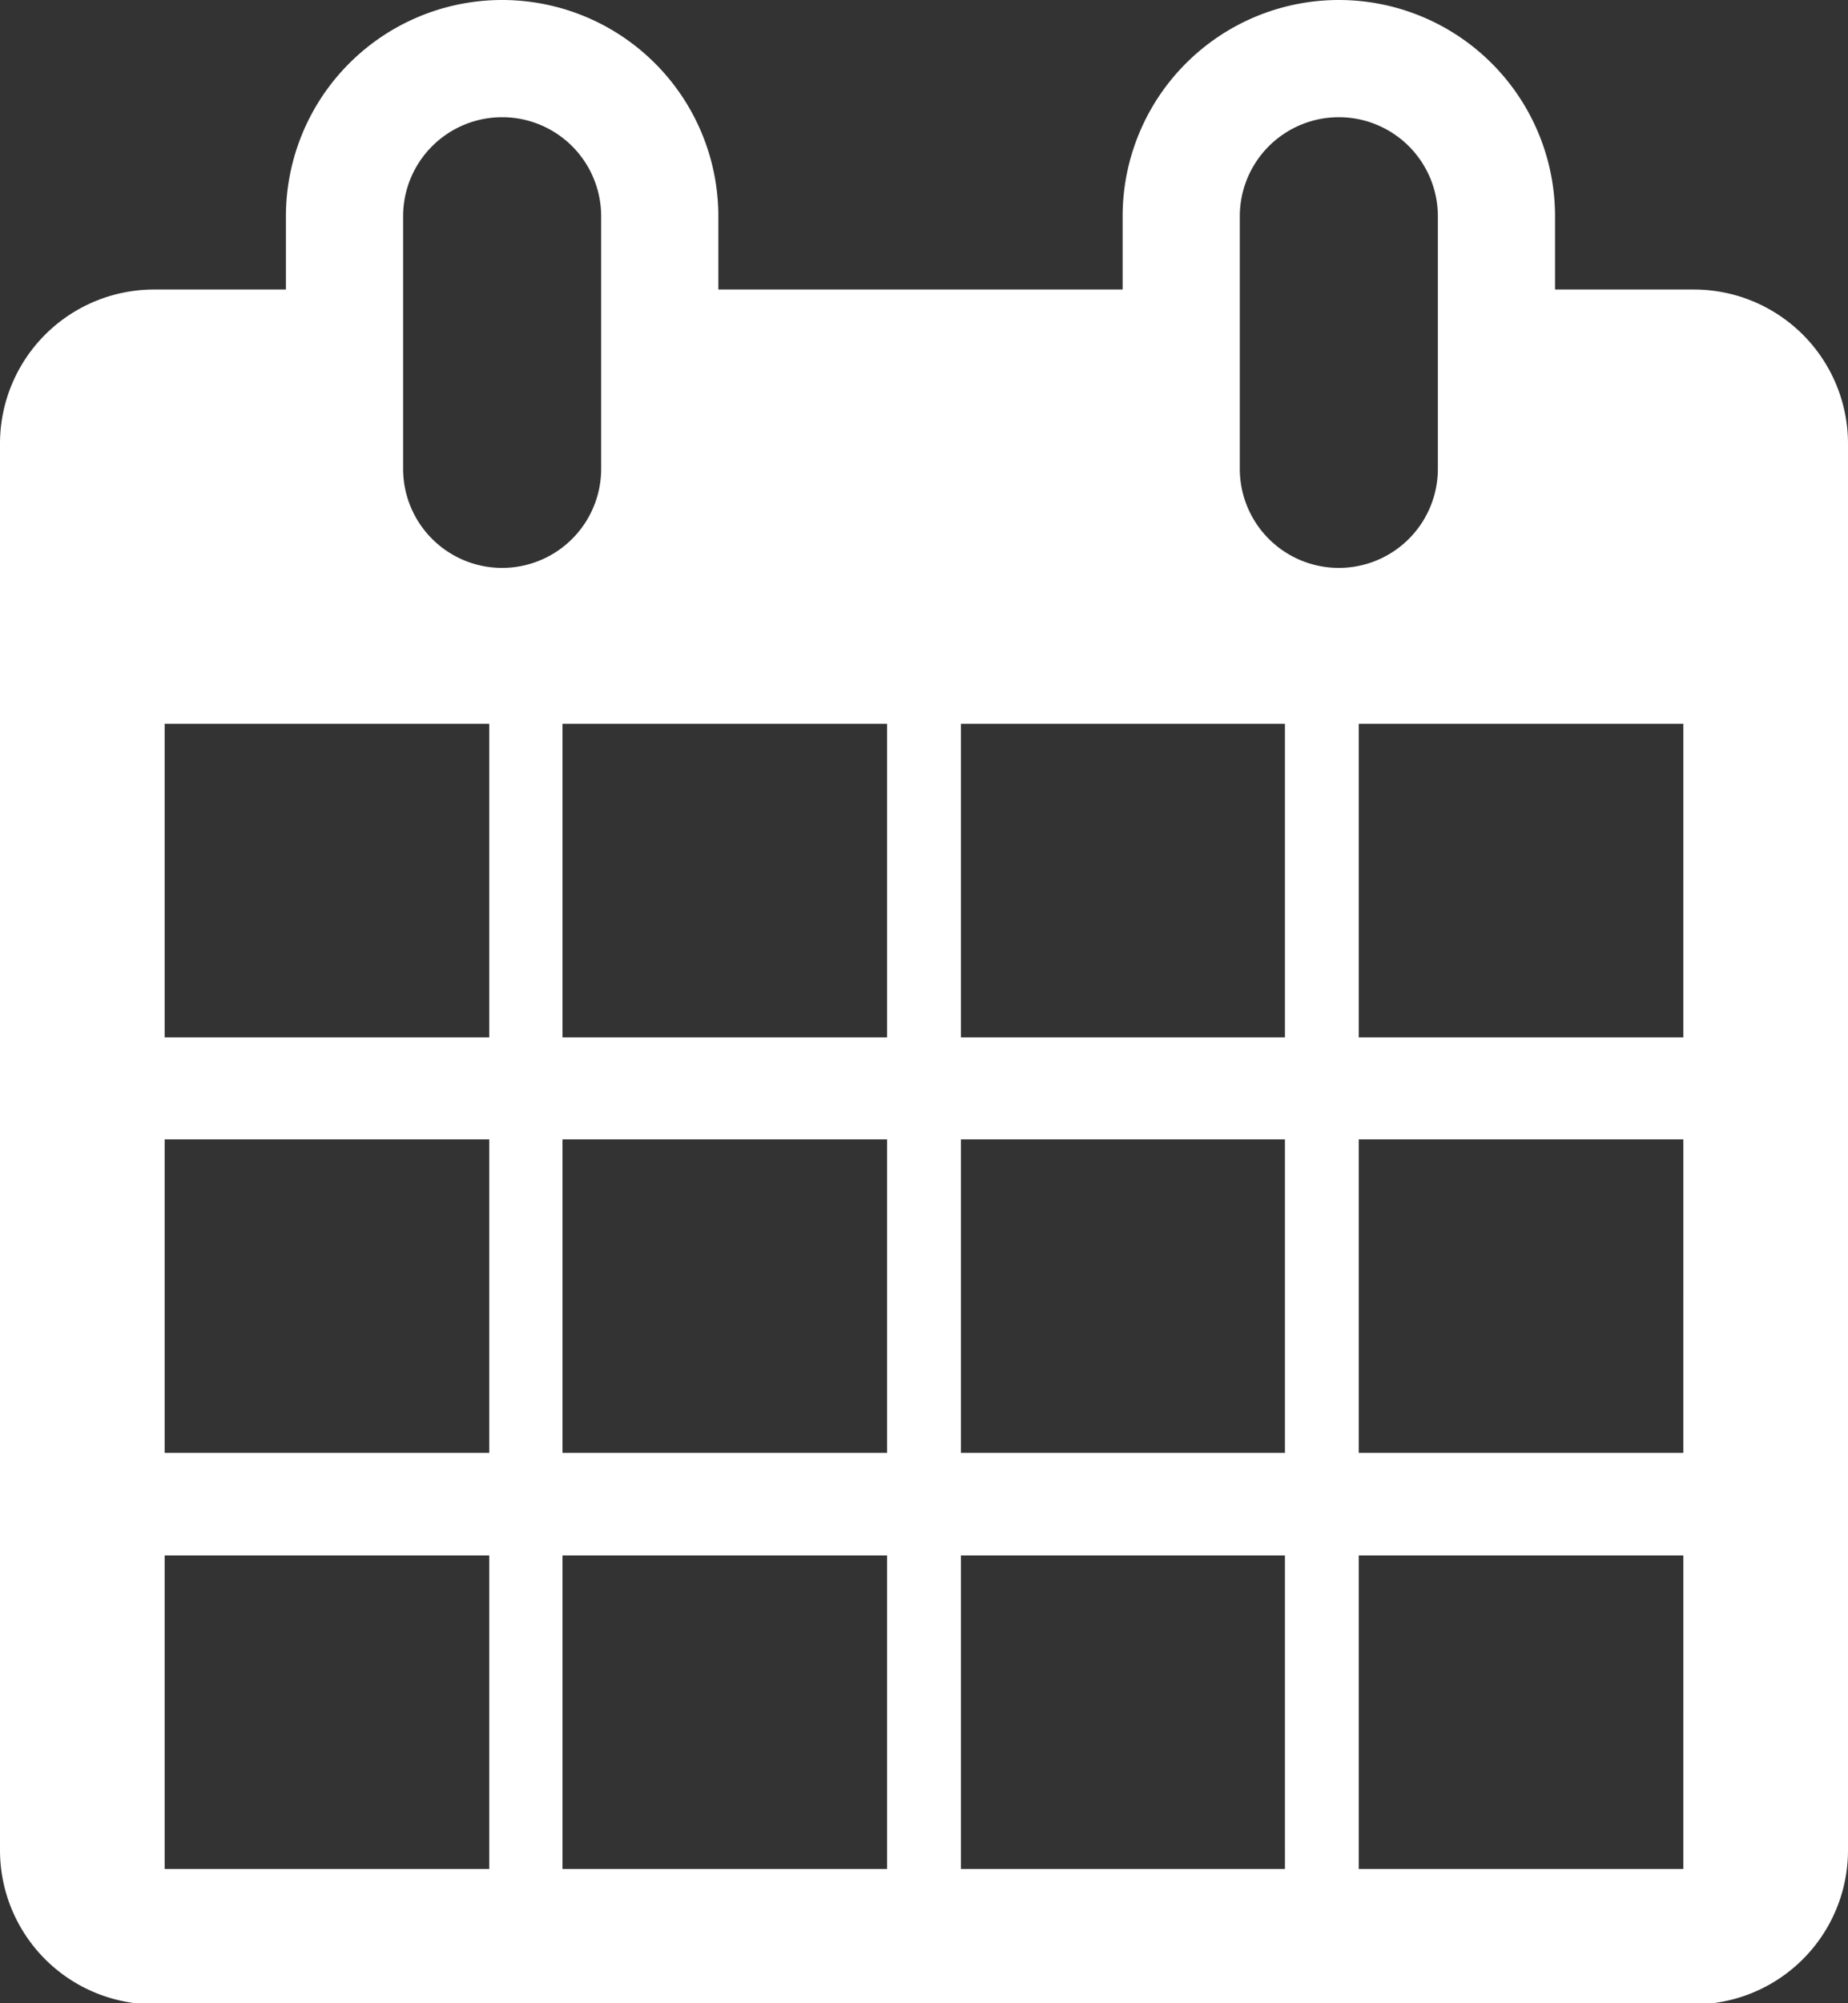 <svg xmlns="http://www.w3.org/2000/svg" viewBox="0 0 31.54 34.18"><rect x="0" y="0" width="31.54" height="34.18" fill="#333333" stroke="none"/><defs><style>.cls-1{fill:#fff;}</style></defs><g id="Layer_2" data-name="Layer 2"><g id="Layer_1-2" data-name="Layer 1"><path class="cls-1" d="M28.91,4.94H26.54V3.69a3.69,3.69,0,1,0-7.38,0V4.94h-6.9V3.69a3.69,3.69,0,1,0-7.38,0V4.94H2.63A2.63,2.63,0,0,0,0,7.57v24a2.63,2.63,0,0,0,2.63,2.63H28.91a2.63,2.63,0,0,0,2.63-2.63v-24A2.63,2.63,0,0,0,28.91,4.94ZM21.16,3.69a1.69,1.69,0,1,1,3.38,0V8a1.69,1.69,0,1,1-3.38,0Zm-14.28,0a1.69,1.69,0,1,1,3.38,0V8A1.69,1.69,0,0,1,6.88,8Zm1.47,28.2H2.81V26.54H8.35Zm0-7.1H2.81V19.44H8.35Zm0-7.09H2.81V12.35H8.35Zm6.79,14.19H9.6V26.54h5.54Zm0-7.1H9.6V19.44h5.54Zm0-7.09H9.6V12.35h5.54Zm6.79,14.19H16.4V26.54h5.53Zm0-7.1H16.4V19.44h5.53Zm0-7.09H16.4V12.35h5.53Zm6.8,14.19H23.19V26.54h5.54Zm0-7.1H23.19V19.44h5.54Zm0-7.09H23.19V12.35h5.54Z"/></g></g></svg>